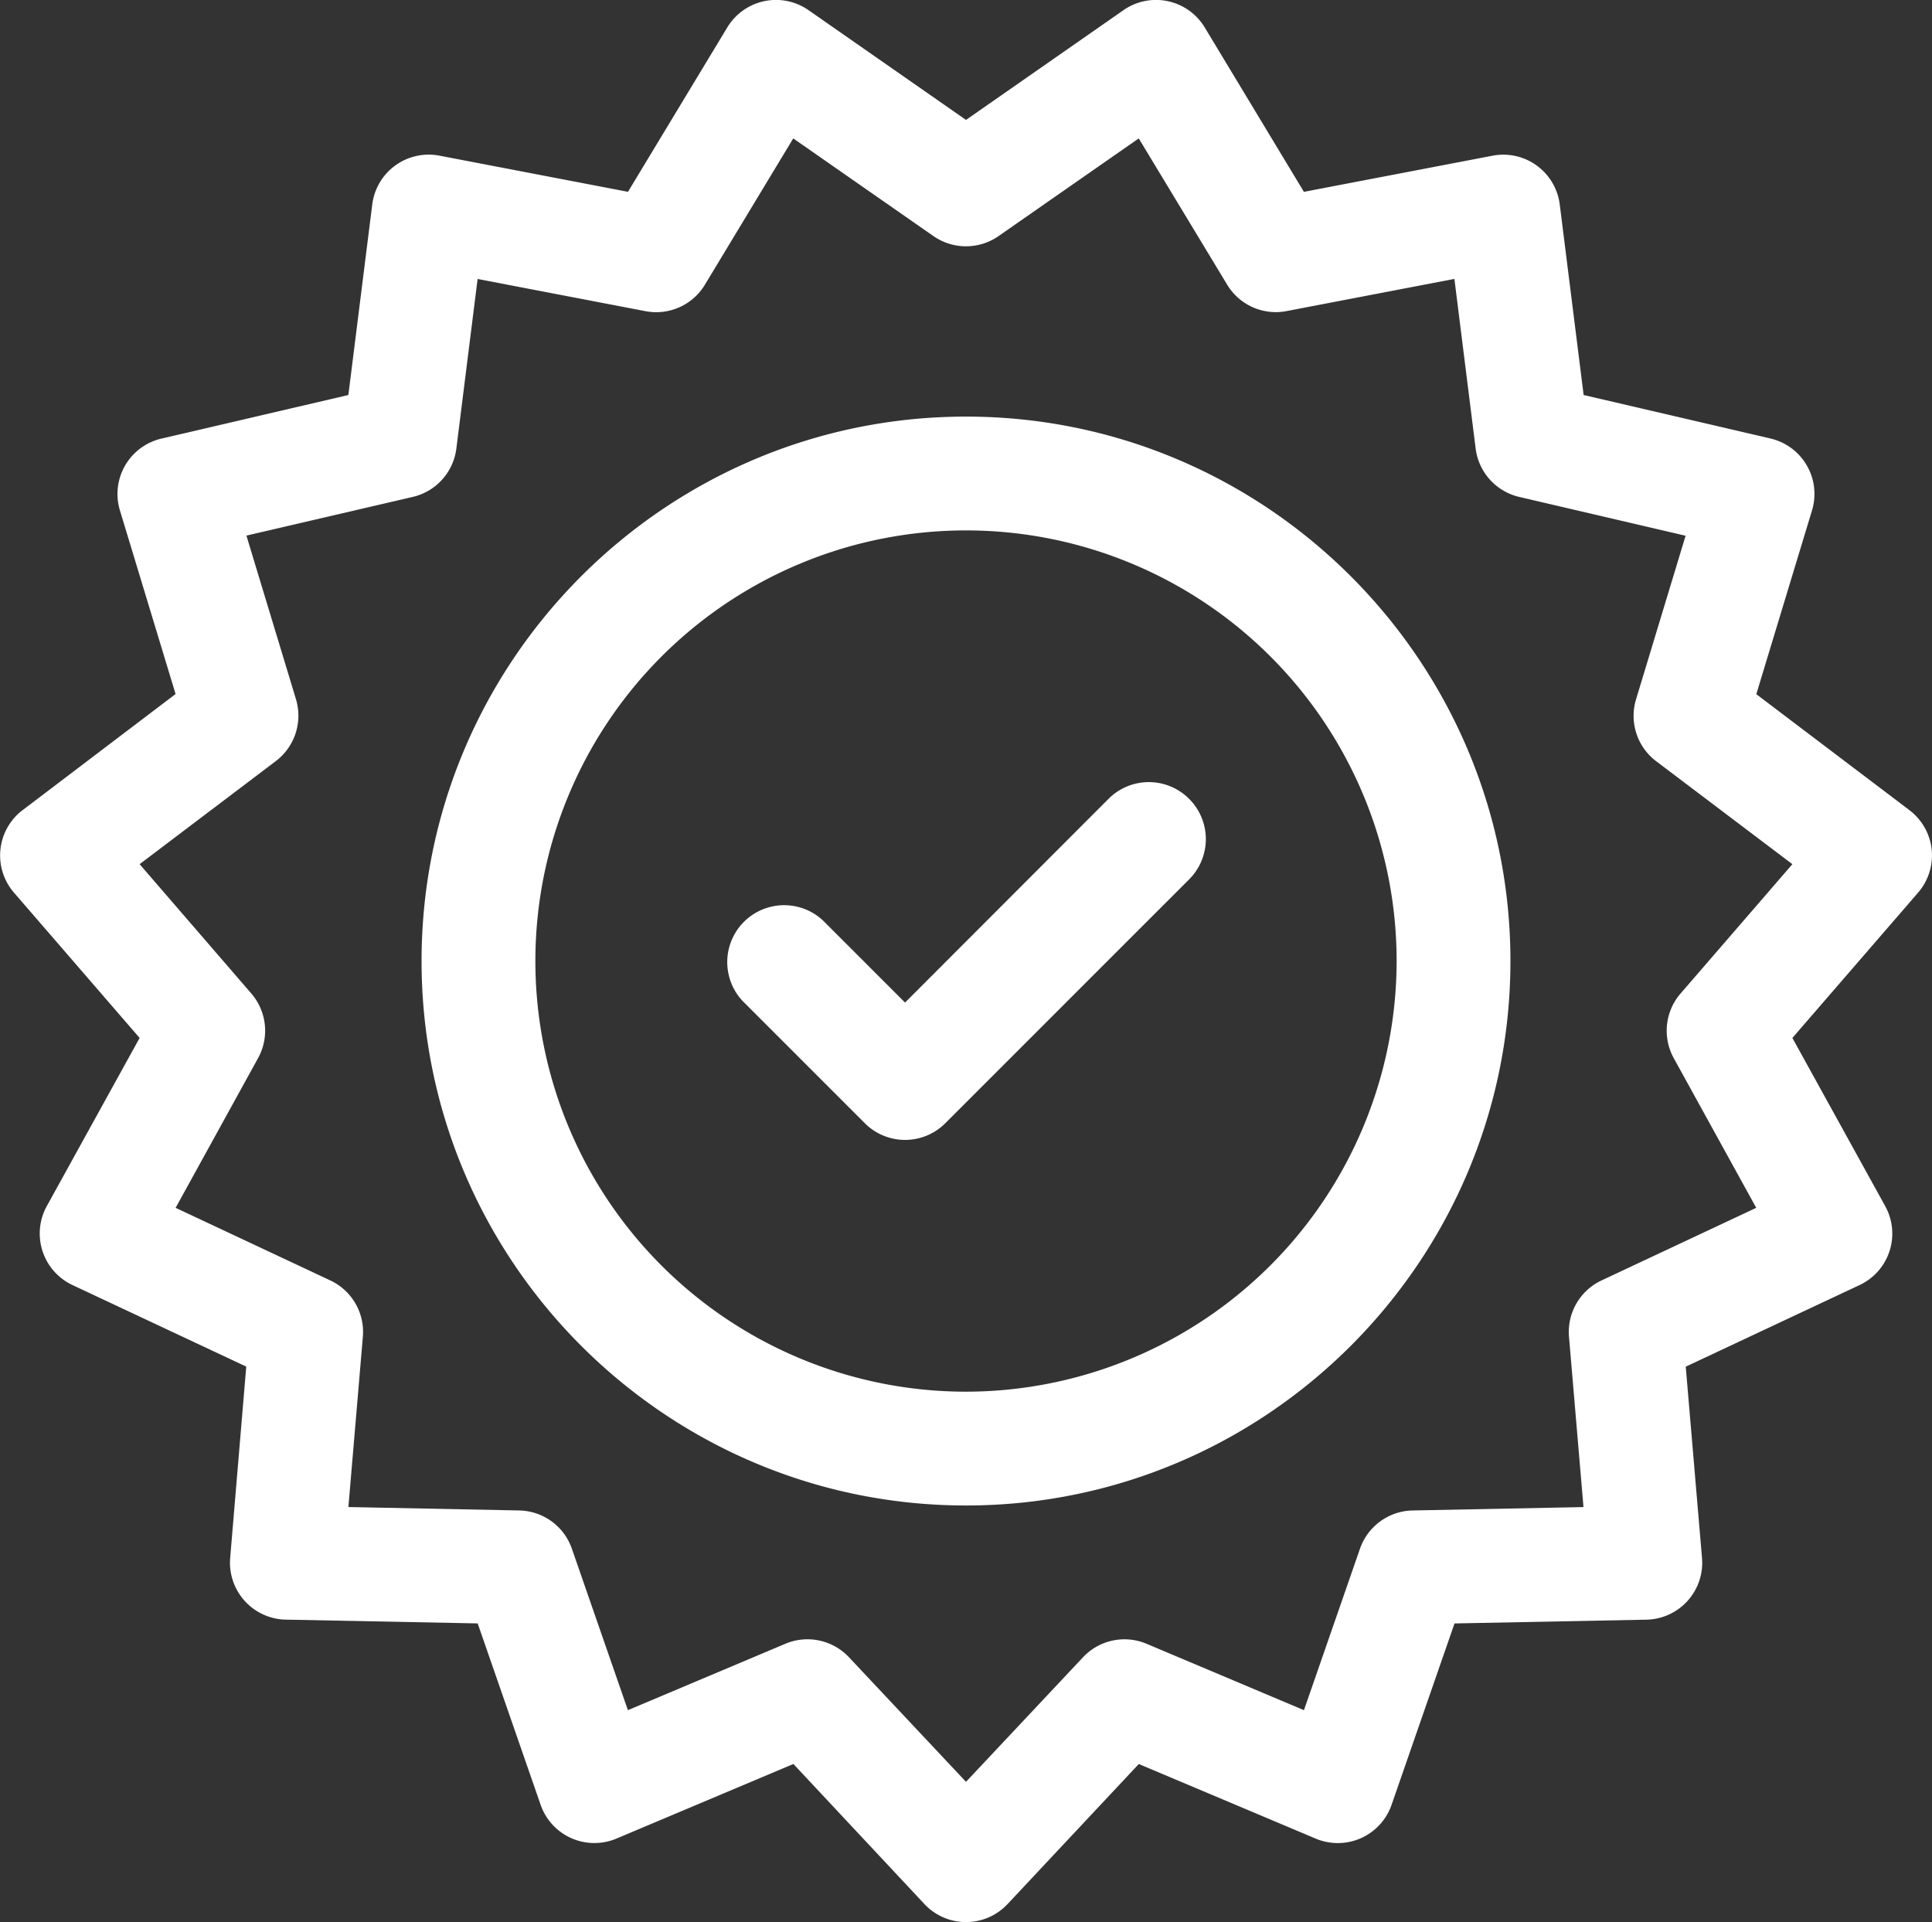 <svg id="Capa_1" data-name="Capa 1" xmlns="http://www.w3.org/2000/svg" viewBox="0 0 512 509.37"><rect x="0" y="0" width="512" height="509.37" fill="#333333" stroke="none"/><defs><style>.cls-1{fill:#fff;}</style></defs><title>guarantee</title><path class="cls-1" d="M511.92,226.46A15.11,15.11,0,0,0,506,216l-40.56-30.72,14.76-48.69a15.08,15.08,0,0,0-11-19.06L419.68,106l-6.33-50.49a15.08,15.08,0,0,0-17.8-12.93l-50,9.58L319.27,8.6A15.08,15.08,0,0,0,297.75,4L256,33.1,214.25,4A15.08,15.08,0,0,0,192.73,8.6L166.42,52.15l-50-9.59A15.08,15.08,0,0,0,98.65,55.5L92.32,106,42.77,117.55a15.07,15.07,0,0,0-11,19l14.76,48.69L6,216a15.07,15.07,0,0,0-2.29,21.88L37,276.38,12.4,320.94a15.08,15.08,0,0,0,6.8,20.92l46.06,21.62L61,414.17a15.09,15.09,0,0,0,14.72,16.36l50.87,1,16.68,48.07a15.08,15.08,0,0,0,20.1,8.95l46.89-19.77L245,505.92a15.09,15.09,0,0,0,22,0l34.79-37.13,46.89,19.77a15.08,15.08,0,0,0,20.1-8.95l16.68-48.07,50.87-1a15.09,15.09,0,0,0,14.72-16.36l-4.31-50.69,46.06-21.62a15.06,15.06,0,0,0,6.8-20.92L475,276.38l33.29-38.48A15.14,15.14,0,0,0,511.92,226.46Zm-68.36,55.27,21.86,39.67-41,19.24a15.09,15.09,0,0,0-8.62,14.93l3.84,45.13-45.28.9a15.1,15.1,0,0,0-13.95,10.13l-14.85,42.79-41.73-17.6A15.07,15.07,0,0,0,287,440.51l-31,33-31-33a15.09,15.09,0,0,0-16.86-3.59l-41.74,17.6-14.85-42.79a15.07,15.07,0,0,0-13.94-10.13l-45.28-.91,3.83-45.12a15.06,15.06,0,0,0-8.62-14.93l-41-19.24,21.85-39.67a15.07,15.07,0,0,0-1.8-17.14L37,230.33,73.11,203a15.09,15.09,0,0,0,5.32-16.4L65.3,143.25,109.41,133a15.09,15.09,0,0,0,11.53-12.81l5.63-44.94,44.48,8.53a15.07,15.07,0,0,0,15.75-7L210.22,38l37.16,25.89a15.11,15.11,0,0,0,17.24,0L301.78,38l23.43,38.76a15.05,15.05,0,0,0,15.74,7l44.48-8.53,5.63,44.94A15.09,15.09,0,0,0,402.59,133l44.11,10.3-13.13,43.34a15.08,15.08,0,0,0,5.32,16.4L475,230.33l-29.62,34.26A15.07,15.07,0,0,0,443.56,281.73Z" transform="translate(0 -1.32)"/><path class="cls-1" d="M256,111.72c-79.56,0-144.28,64.73-144.28,144.28S176.45,400.28,256,400.28,400.28,335.55,400.28,256,335.55,111.72,256,111.72Zm0,258.4A114.12,114.12,0,1,1,370.12,256,114.24,114.24,0,0,1,256,370.12Z" transform="translate(0 -1.32)"/><path class="cls-1" d="M315.11,213a15.07,15.07,0,0,0-21.32,0L239.85,267l-21.64-21.64a15.08,15.08,0,0,0-21.32,21.32l32.3,32.3a15.06,15.06,0,0,0,21.32,0l64.6-64.6A15.07,15.07,0,0,0,315.11,213Z" transform="translate(0 -1.32)"/></svg>